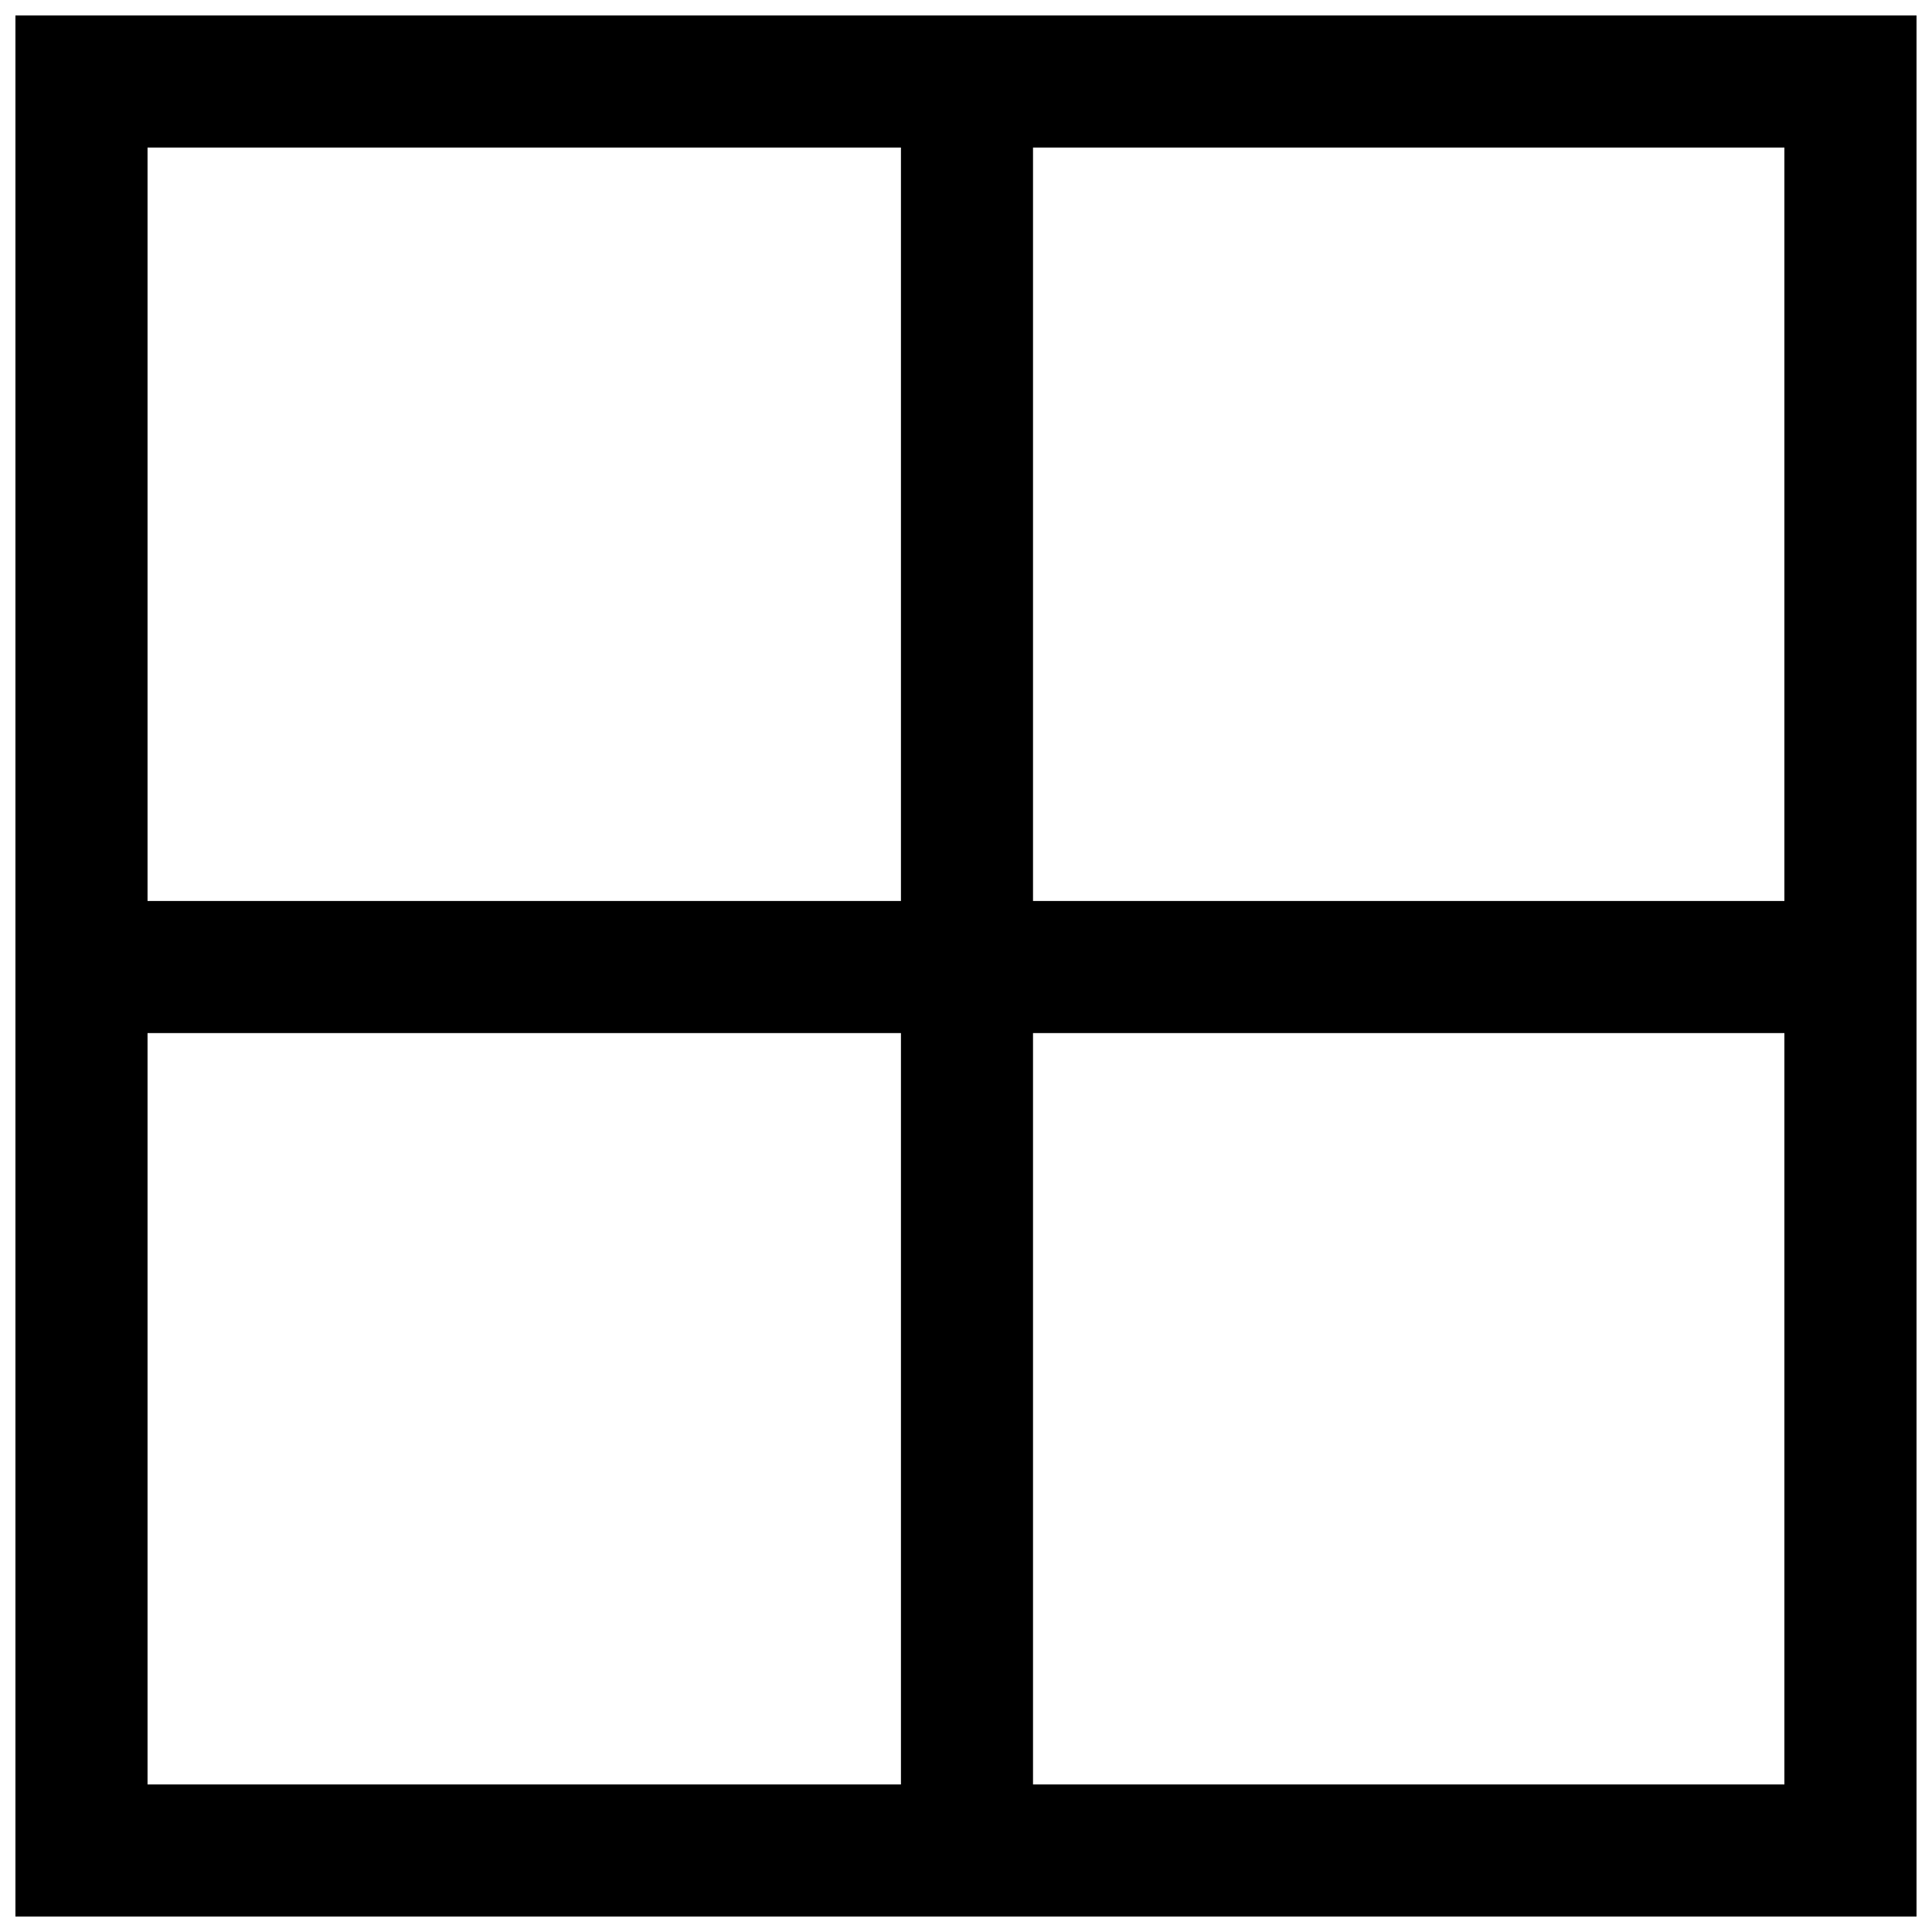 <?xml version="1.0" encoding="UTF-8"?>
<!-- Uploaded to: SVG Repo, www.svgrepo.com, Generator: SVG Repo Mixer Tools -->
<svg width="800px" height="800px" version="1.1" viewBox="144 144 512 512" xmlns="http://www.w3.org/2000/svg">
 <defs>
  <clipPath id="a">
   <path d="m148.09 148.09h503.81v503.81h-503.81z"/>
  </clipPath>
 </defs>
 <g clip-path="url(#a)">
  <path d="m148.09 400v-251.91h503.81v503.81h-503.81zm234.67 117.34v-99.559h-199.66v199.12h199.66zm234.12 0v-99.559h-199.12v199.12h199.12zm-234.12-234.4v-99.832h-199.66v199.66h199.66zm234.12 0v-99.832h-199.12v199.66h199.12z"/>
 </g>
</svg>